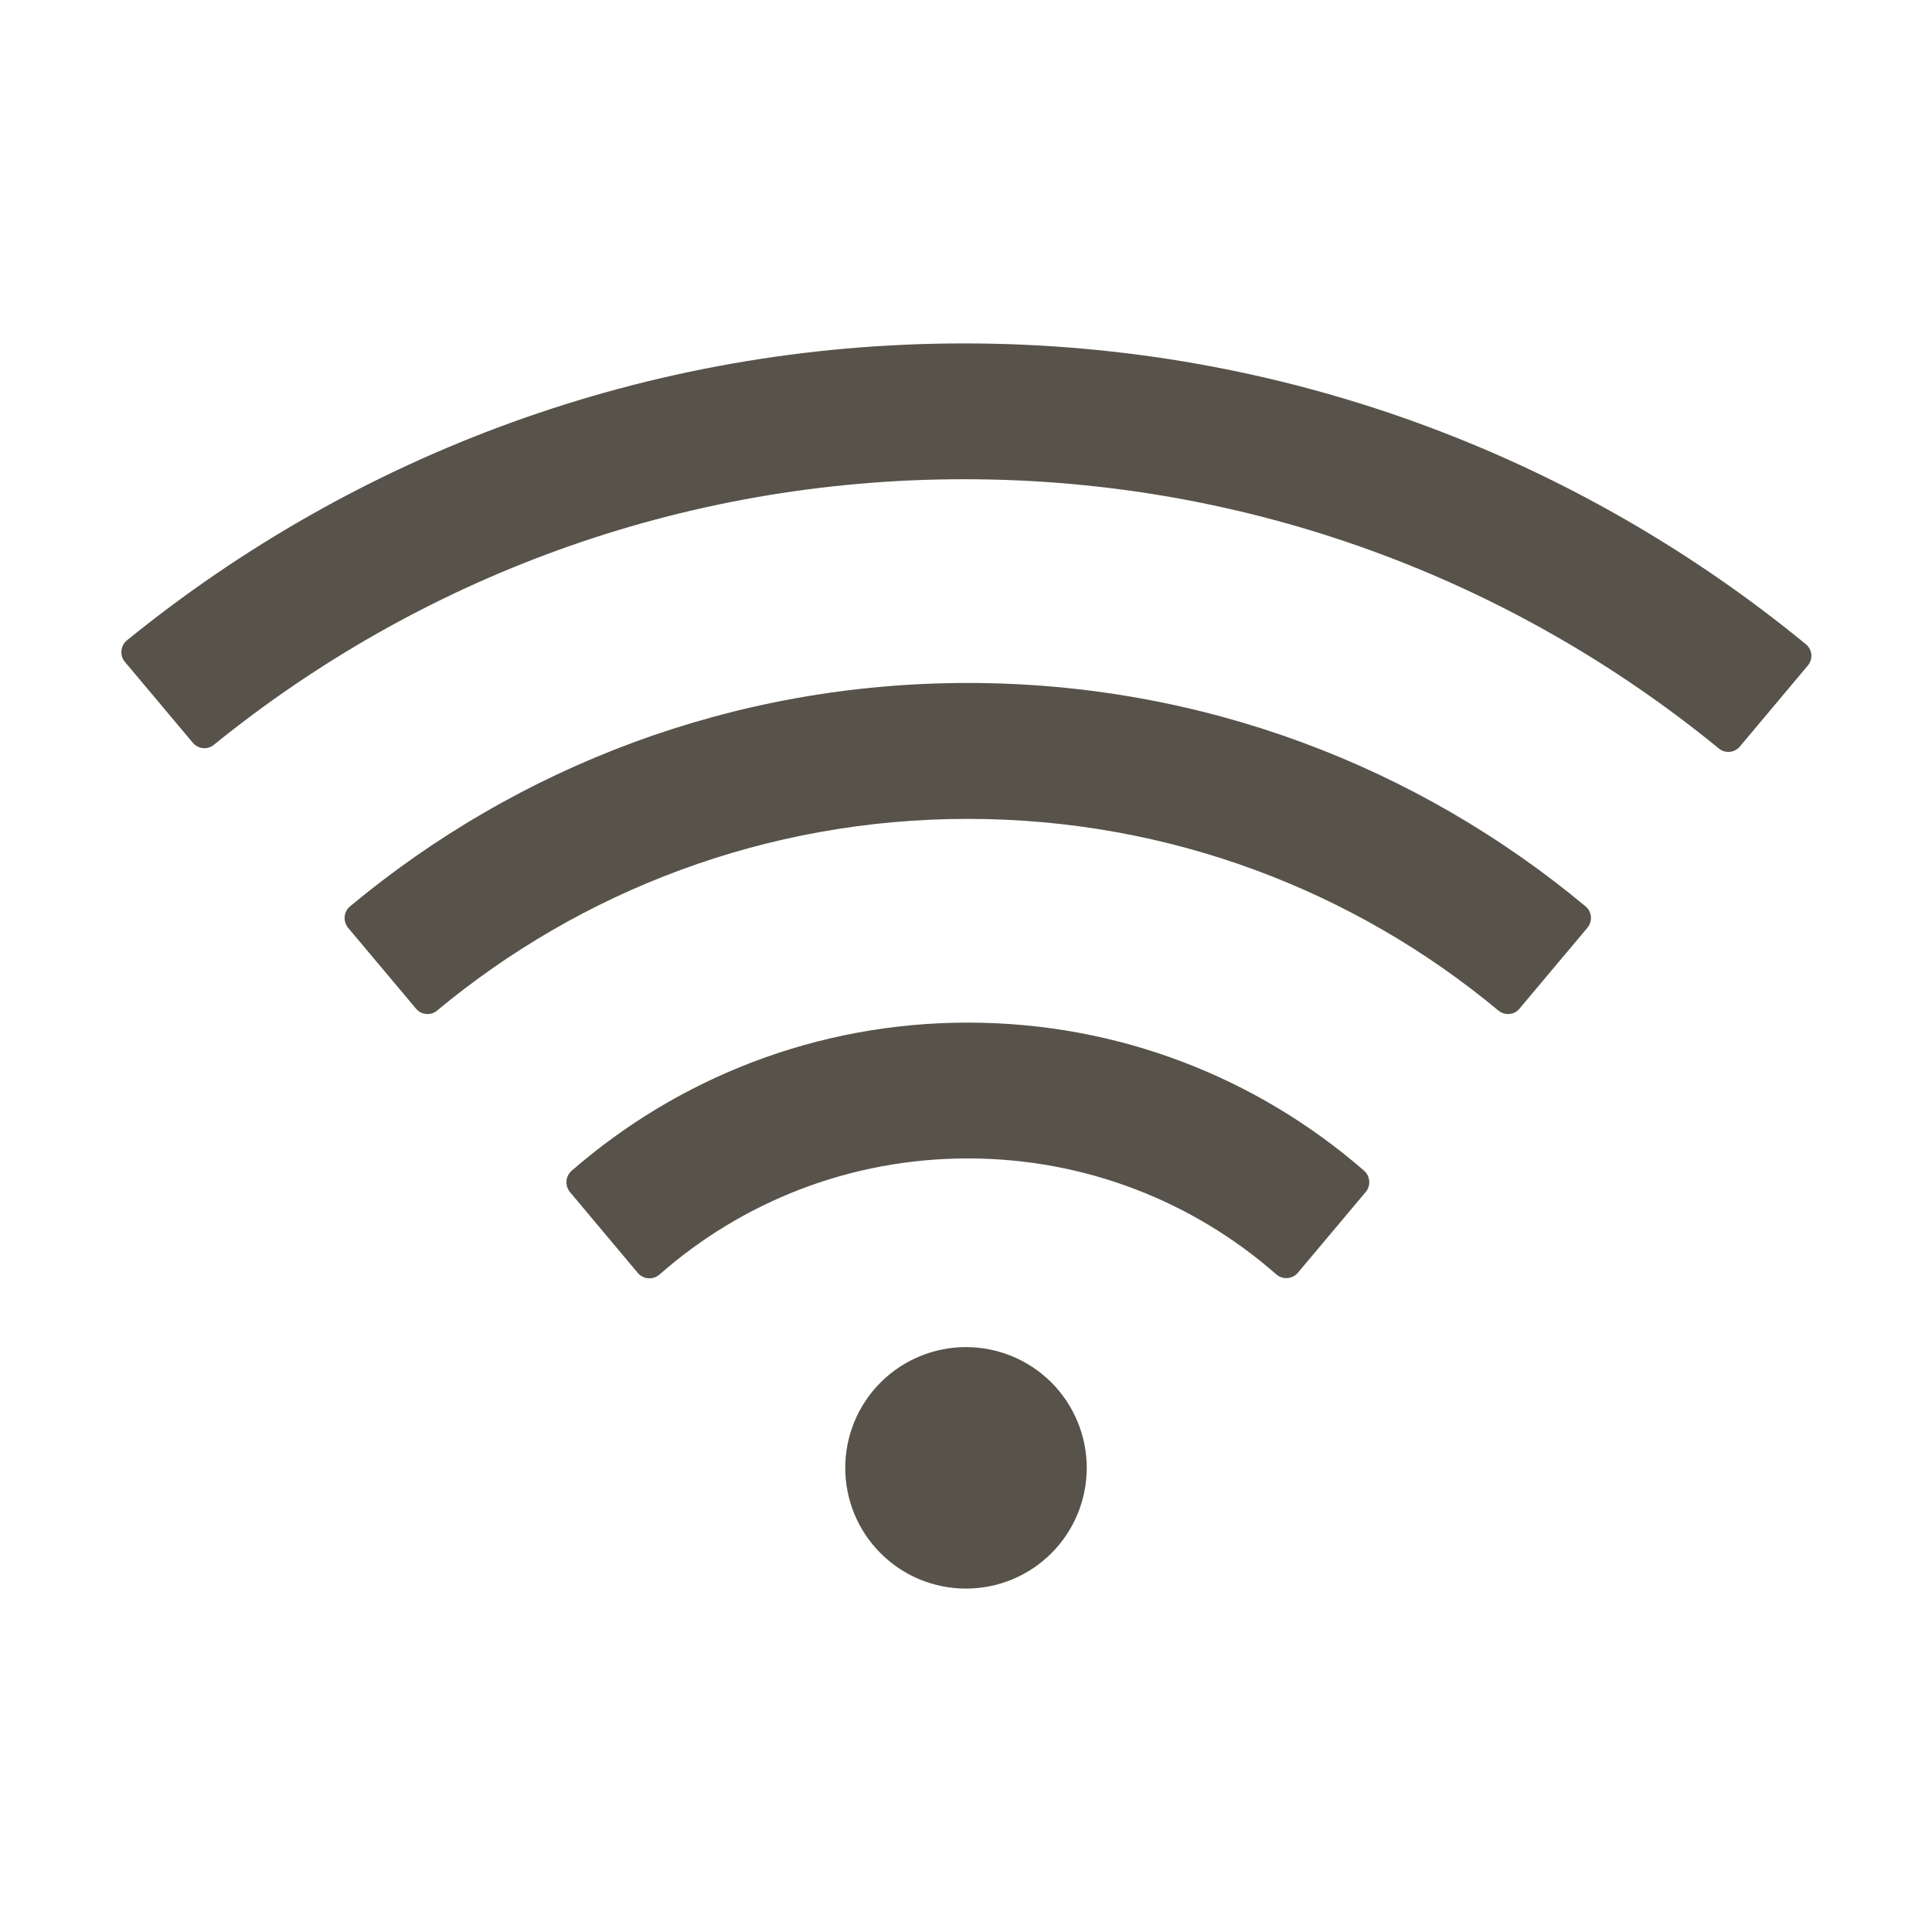 <?xml version="1.0" encoding="UTF-8"?>
<svg xmlns="http://www.w3.org/2000/svg" width="20" height="20" viewBox="0 0 20 20" fill="none">
  <path d="M14.121 12.119C13.023 11.164 11.59 10.586 10.019 10.586C8.449 10.586 7.015 11.164 5.916 12.121C5.885 12.149 5.867 12.187 5.864 12.227C5.861 12.268 5.874 12.308 5.9 12.34L6.603 13.178C6.66 13.244 6.76 13.252 6.826 13.195C7.678 12.445 8.795 11.992 10.019 11.992C11.244 11.992 12.361 12.445 13.213 13.193C13.279 13.25 13.379 13.242 13.435 13.176L14.139 12.338C14.193 12.273 14.185 12.176 14.121 12.119ZM16.414 9.383C14.681 7.939 12.453 7.07 10.019 7.07C7.586 7.07 5.357 7.939 3.623 9.383C3.591 9.41 3.571 9.448 3.568 9.489C3.564 9.53 3.577 9.572 3.603 9.604L4.306 10.441C4.361 10.508 4.461 10.516 4.525 10.461C6.015 9.223 7.931 8.477 10.019 8.477C12.107 8.477 14.023 9.223 15.511 10.461C15.578 10.516 15.676 10.508 15.73 10.441L16.433 9.604C16.488 9.537 16.48 9.438 16.414 9.383V9.383ZM18.693 6.668C16.322 4.723 13.287 3.555 9.98 3.555C6.695 3.555 3.679 4.707 1.314 6.629C1.298 6.642 1.285 6.658 1.275 6.676C1.265 6.695 1.259 6.715 1.257 6.736C1.255 6.756 1.257 6.777 1.263 6.797C1.269 6.817 1.279 6.836 1.293 6.852L1.996 7.689C2.051 7.754 2.148 7.764 2.213 7.711C4.336 5.99 7.037 4.961 9.98 4.961C12.945 4.961 15.664 6.006 17.793 7.748C17.859 7.803 17.957 7.793 18.012 7.727L18.715 6.889C18.771 6.822 18.762 6.723 18.693 6.668ZM8.75 15.195C8.75 15.527 8.881 15.845 9.116 16.079C9.35 16.314 9.668 16.445 10 16.445C10.331 16.445 10.649 16.314 10.884 16.079C11.118 15.845 11.25 15.527 11.25 15.195C11.25 14.864 11.118 14.546 10.884 14.311C10.649 14.077 10.331 13.945 10 13.945C9.668 13.945 9.35 14.077 9.116 14.311C8.881 14.546 8.75 14.864 8.75 15.195Z" fill="#57534A"></path>
</svg>

